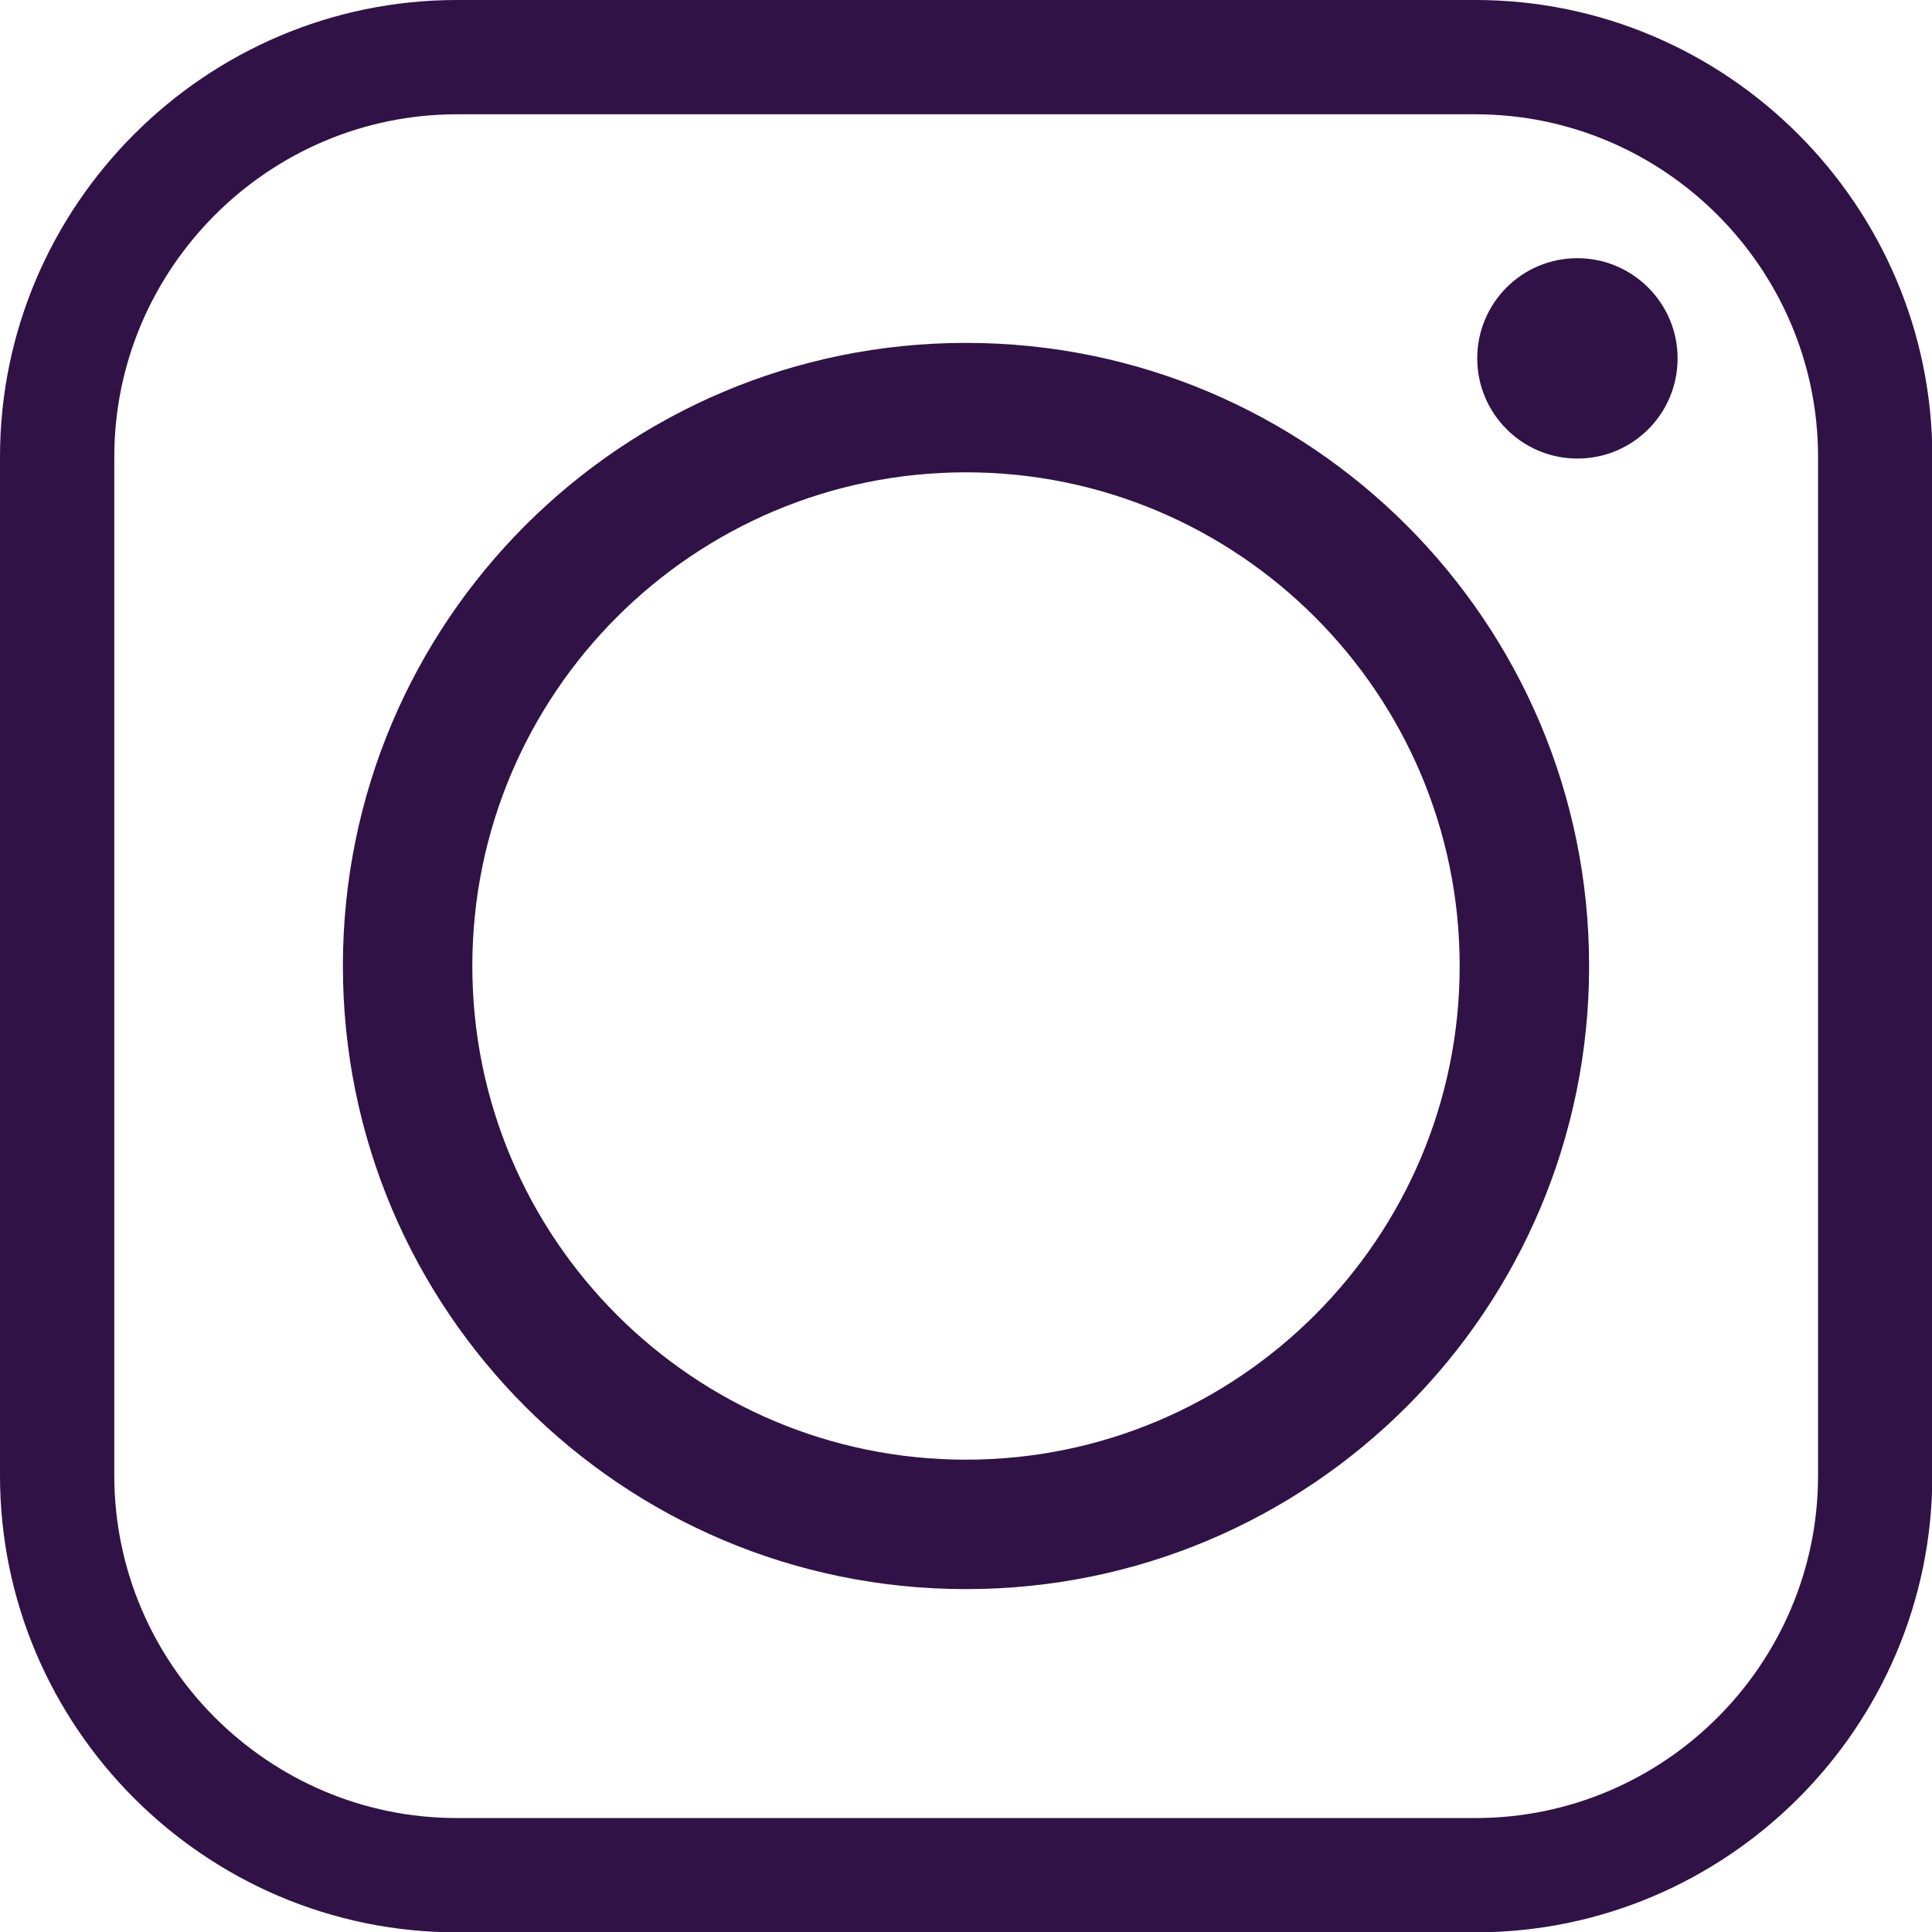 <?xml version="1.0" encoding="UTF-8"?>
<svg id="Layer_2" data-name="Layer 2" xmlns="http://www.w3.org/2000/svg" width="56.12" height="56.12" viewBox="0 0 56.12 56.12">
  <defs>
    <style>
      .cls-1 {
        fill: #301247;
        fill-rule: evenodd;
      }
    </style>
  </defs>
  <g id="Text">
    <path class="cls-1" d="m46.16,28.06c0-10-8.1-18.1-18.1-18.1S9.96,18.06,9.96,28.06s8.1,18.1,18.1,18.1,18.1-8.1,18.1-18.1h0Zm-.34-20.56c-1.62,0-2.91,1.31-2.91,2.91s1.3,2.91,2.91,2.91,2.91-1.3,2.91-2.91-1.31-2.91-2.91-2.91h0ZM13.27,3.32h29.59c5.48,0,9.95,4.48,9.95,9.95v29.59c0,5.48-4.47,9.95-9.95,9.95H13.27c-5.47,0-9.95-4.47-9.95-9.95V13.27C3.32,7.8,7.8,3.32,13.27,3.32h0ZM42.86,0H13.27C5.97,0,0,5.97,0,13.27v29.59c0,7.31,5.97,13.27,13.27,13.27h29.59c7.31,0,13.27-5.96,13.27-13.27V13.27c0-7.29-5.96-13.27-13.27-13.27h0ZM13.72,28.06c0-7.92,6.43-14.34,14.34-14.34s14.34,6.43,14.34,14.34-6.43,14.34-14.34,14.34-14.34-6.42-14.34-14.34h0Z"/>
  </g>
</svg>